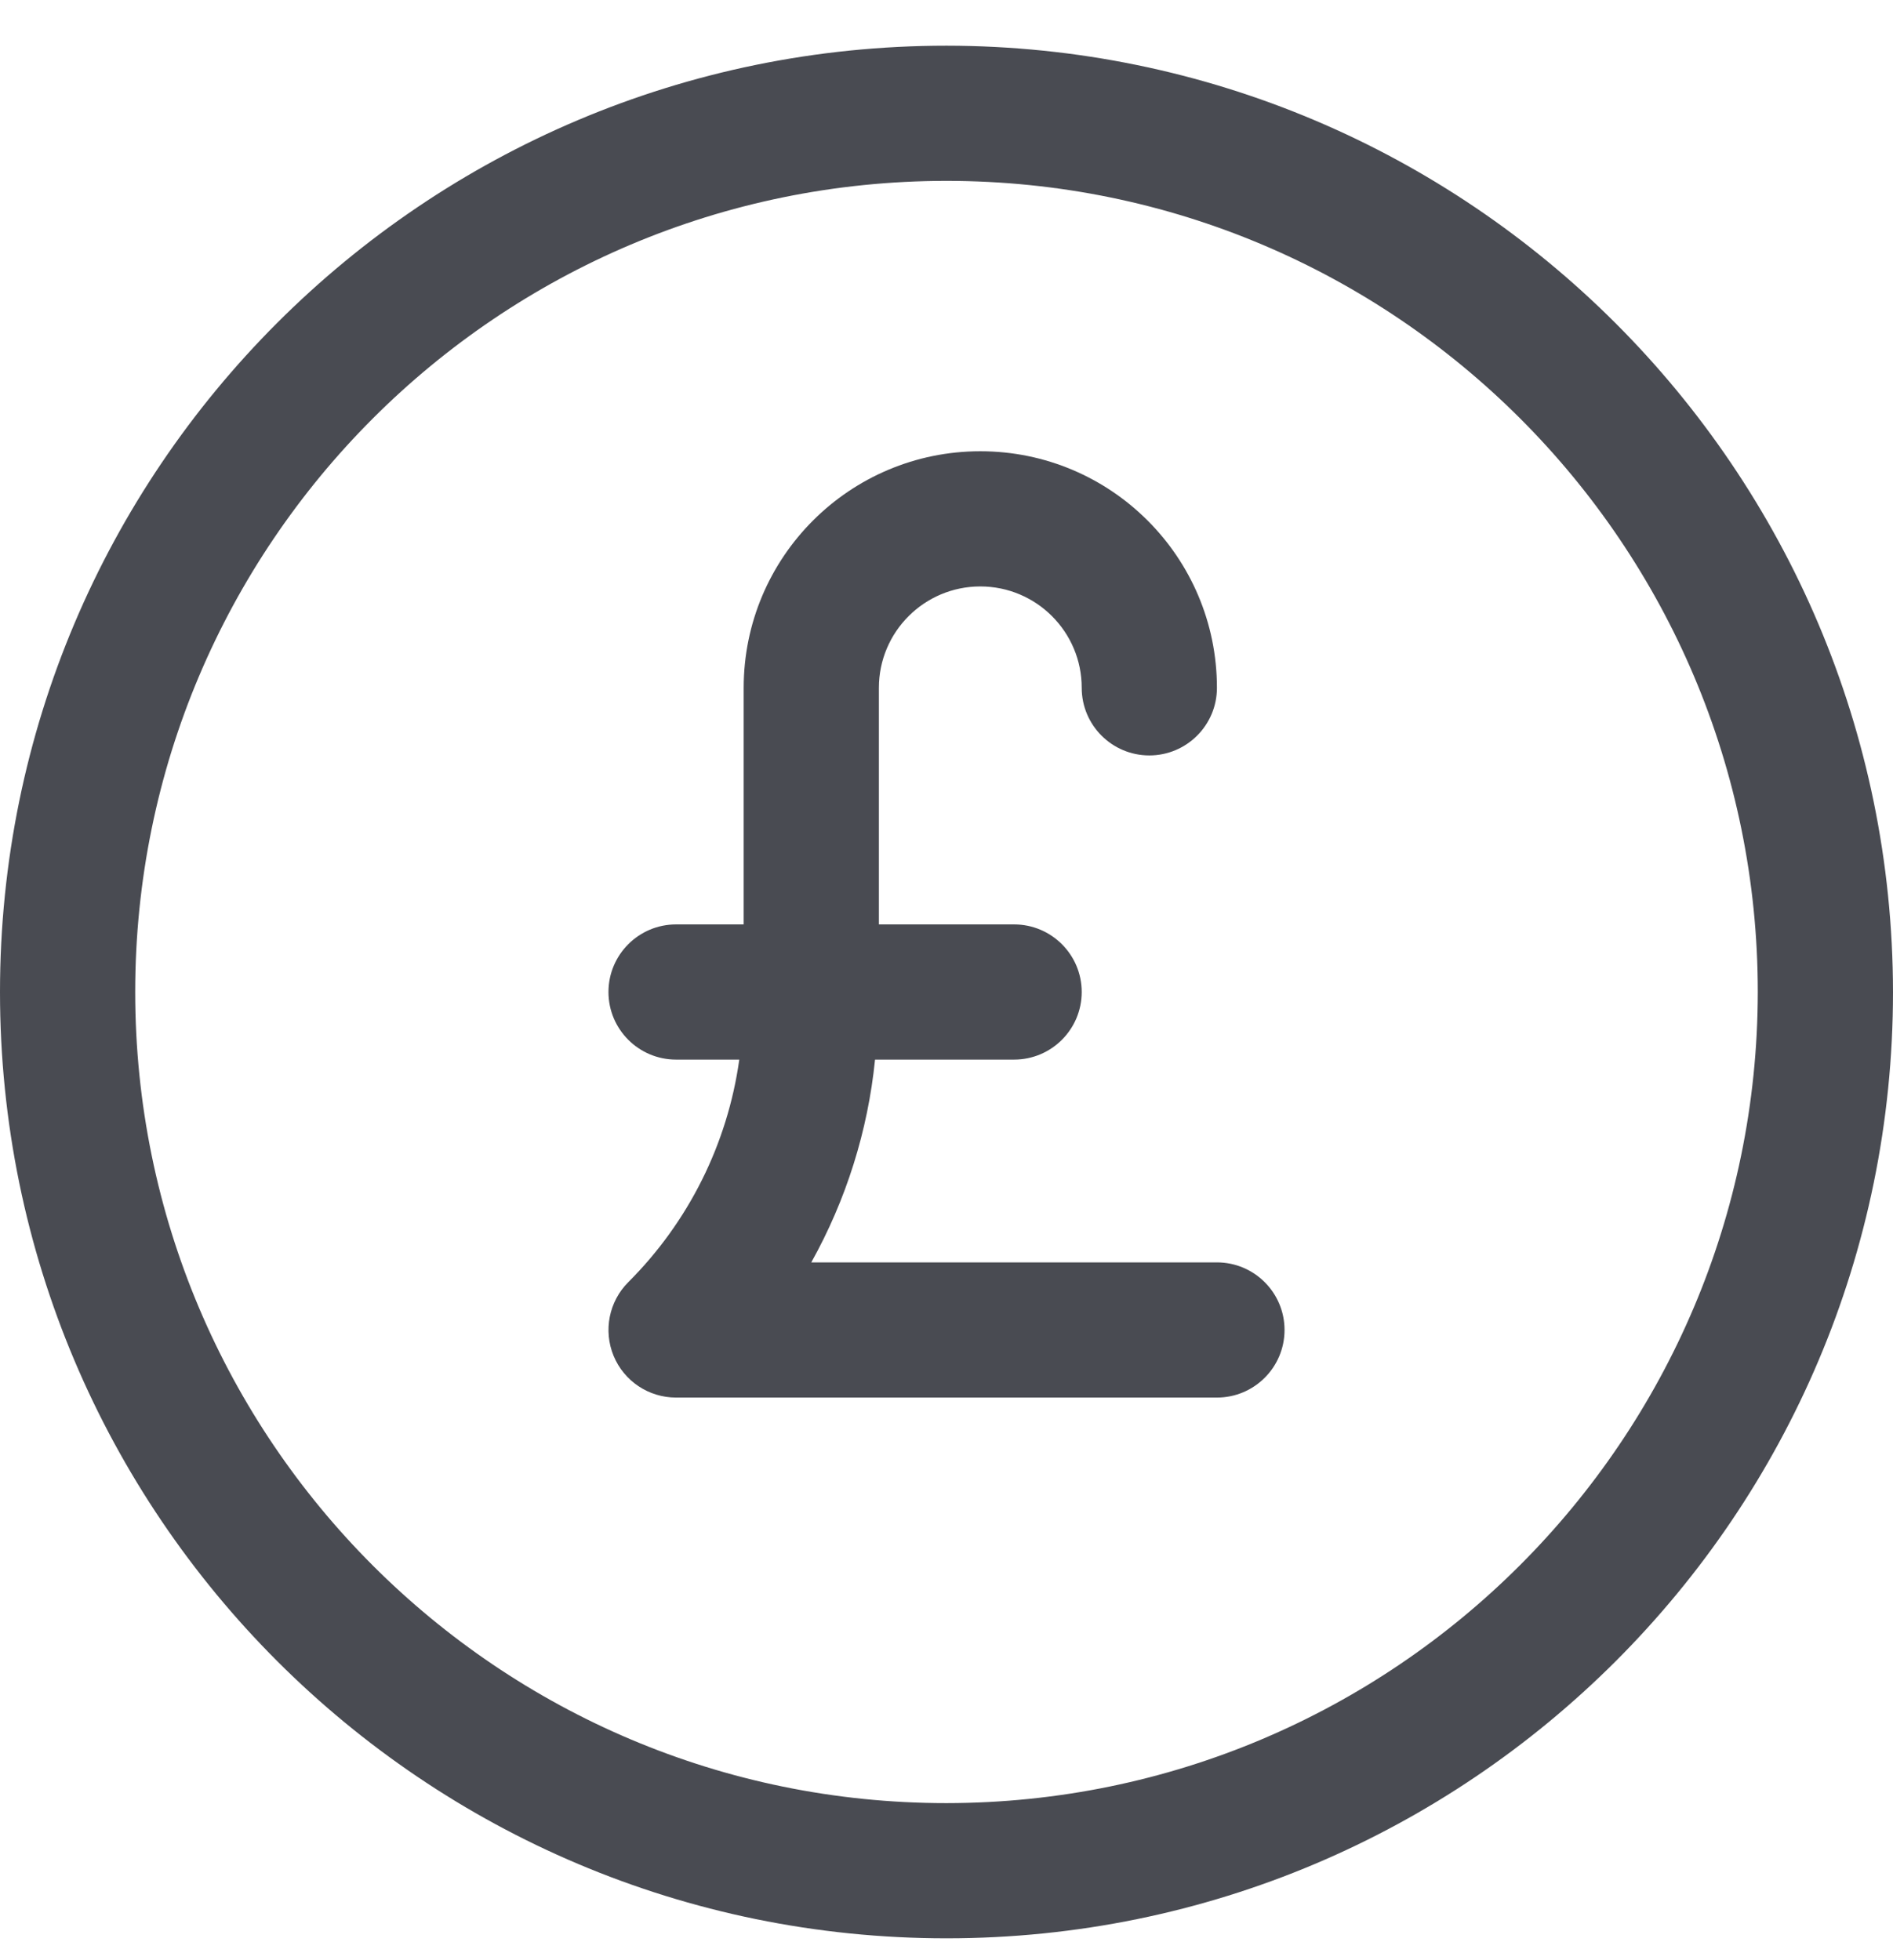 <svg height="29" viewBox="0 0 28 29" width="28" xmlns="http://www.w3.org/2000/svg"><g fill="#494b52" transform="translate(0 .676)"><path d="m14 0c-7.732 0-14 6.268-14 14s6.268 14 14 14 14-6.268 14-14c-.008-7.729-6.271-13.992-14-14zm0 26c-6.627 0-12-5.373-12-12s5.373-12 12-12 12 5.373 12 12c-.007 6.624-5.376 11.993-12 12z"/><path d="m18 18h-6c.516-.925.837-1.946.943-3h2.057c.552 0 1-.448 1-1 0-.552-.448-1-1-1h-2v-3.5c0-.828.672-1.5 1.5-1.5s1.5.672 1.5 1.5c0 .552.448 1 1 1s1-.448 1-1c0-1.933-1.567-3.5-3.5-3.5s-3.5 1.567-3.5 3.5v3.5h-1c-.552 0-1 .448-1 1 0 .552.448 1 1 1h.935c-.174 1.247-.751 2.403-1.642 3.293-.286.286-.371.716-.217 1.09.155.374.519.617.924.617h8c.552 0 1-.448 1-1 0-.552-.448-1-1-1z"/></g></svg>